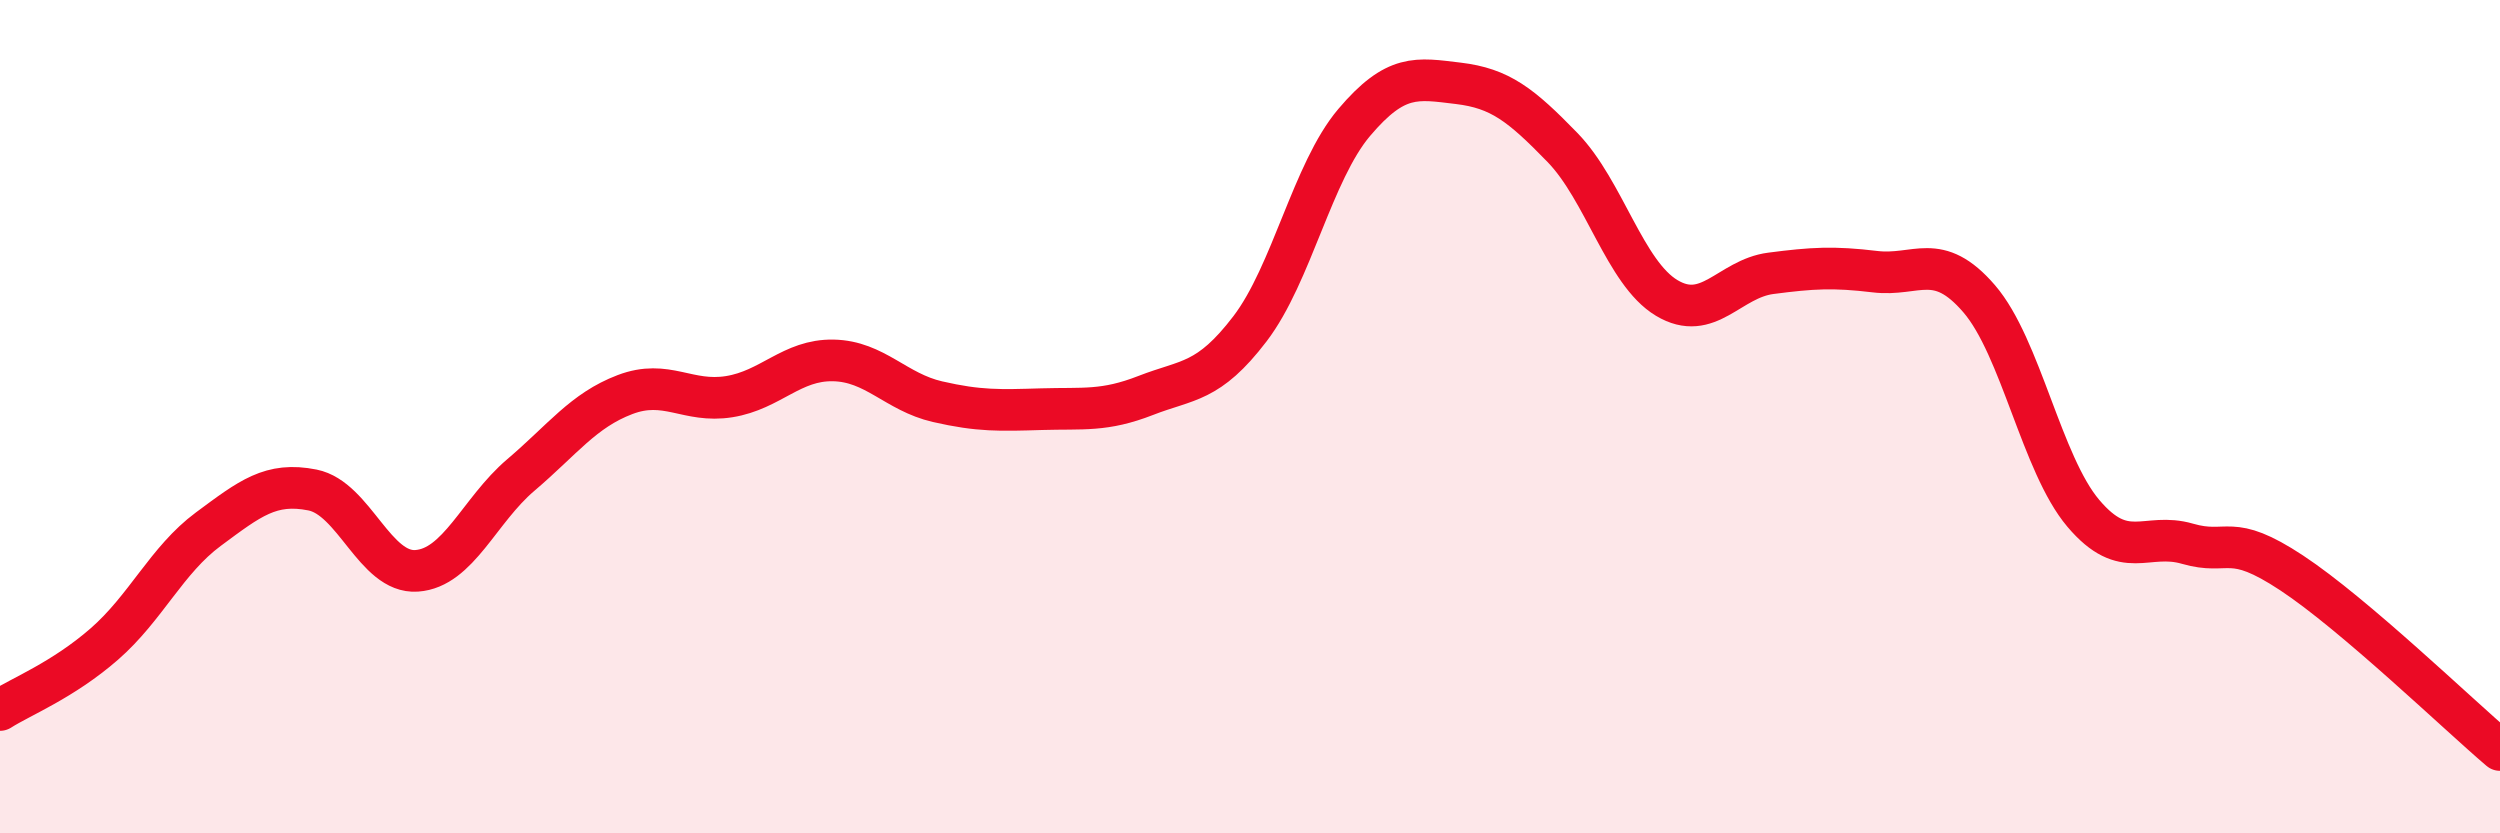 
    <svg width="60" height="20" viewBox="0 0 60 20" xmlns="http://www.w3.org/2000/svg">
      <path
        d="M 0,17.04 C 0.5,16.72 1.5,16.33 2.5,15.46 C 3.5,14.59 4,13.44 5,12.7 C 6,11.96 6.5,11.56 7.5,11.76 C 8.5,11.96 9,13.77 10,13.7 C 11,13.63 11.5,12.25 12.5,11.4 C 13.5,10.55 14,9.85 15,9.47 C 16,9.09 16.5,9.68 17.5,9.52 C 18.5,9.36 19,8.63 20,8.65 C 21,8.67 21.5,9.41 22.5,9.64 C 23.5,9.87 24,9.85 25,9.82 C 26,9.79 26.5,9.88 27.5,9.49 C 28.5,9.1 29,9.2 30,7.89 C 31,6.58 31.5,4.12 32.5,2.94 C 33.5,1.76 34,1.88 35,2 C 36,2.12 36.5,2.51 37.5,3.54 C 38.5,4.57 39,6.55 40,7.15 C 41,7.75 41.5,6.69 42.5,6.56 C 43.5,6.43 44,6.4 45,6.52 C 46,6.64 46.5,6.01 47.5,7.17 C 48.5,8.33 49,11.14 50,12.32 C 51,13.5 51.5,12.76 52.5,13.05 C 53.5,13.34 53.5,12.76 55,13.75 C 56.5,14.74 59,17.15 60,18L60 20L0 20Z"
        fill="#EB0A25"
        opacity="0.1"
        stroke-linecap="round"
        stroke-linejoin="round"
      />
      <path
        d="M 0,17.04 C 0.5,16.72 1.5,16.33 2.5,15.46 C 3.5,14.59 4,13.44 5,12.7 C 6,11.96 6.5,11.56 7.5,11.76 C 8.5,11.96 9,13.77 10,13.7 C 11,13.63 11.5,12.25 12.5,11.4 C 13.5,10.55 14,9.85 15,9.47 C 16,9.09 16.5,9.68 17.5,9.52 C 18.5,9.36 19,8.63 20,8.65 C 21,8.67 21.5,9.41 22.5,9.64 C 23.5,9.87 24,9.85 25,9.82 C 26,9.79 26.5,9.88 27.5,9.49 C 28.5,9.1 29,9.2 30,7.89 C 31,6.58 31.5,4.12 32.5,2.94 C 33.5,1.76 34,1.88 35,2 C 36,2.12 36.5,2.51 37.5,3.54 C 38.5,4.57 39,6.55 40,7.15 C 41,7.75 41.5,6.69 42.5,6.56 C 43.5,6.43 44,6.4 45,6.52 C 46,6.64 46.5,6.01 47.5,7.17 C 48.5,8.33 49,11.14 50,12.32 C 51,13.5 51.5,12.76 52.5,13.05 C 53.5,13.34 53.5,12.76 55,13.75 C 56.5,14.74 59,17.15 60,18"
        stroke="#EB0A25"
        stroke-width="1"
        fill="none"
        stroke-linecap="round"
        stroke-linejoin="round"
      />
    </svg>
  